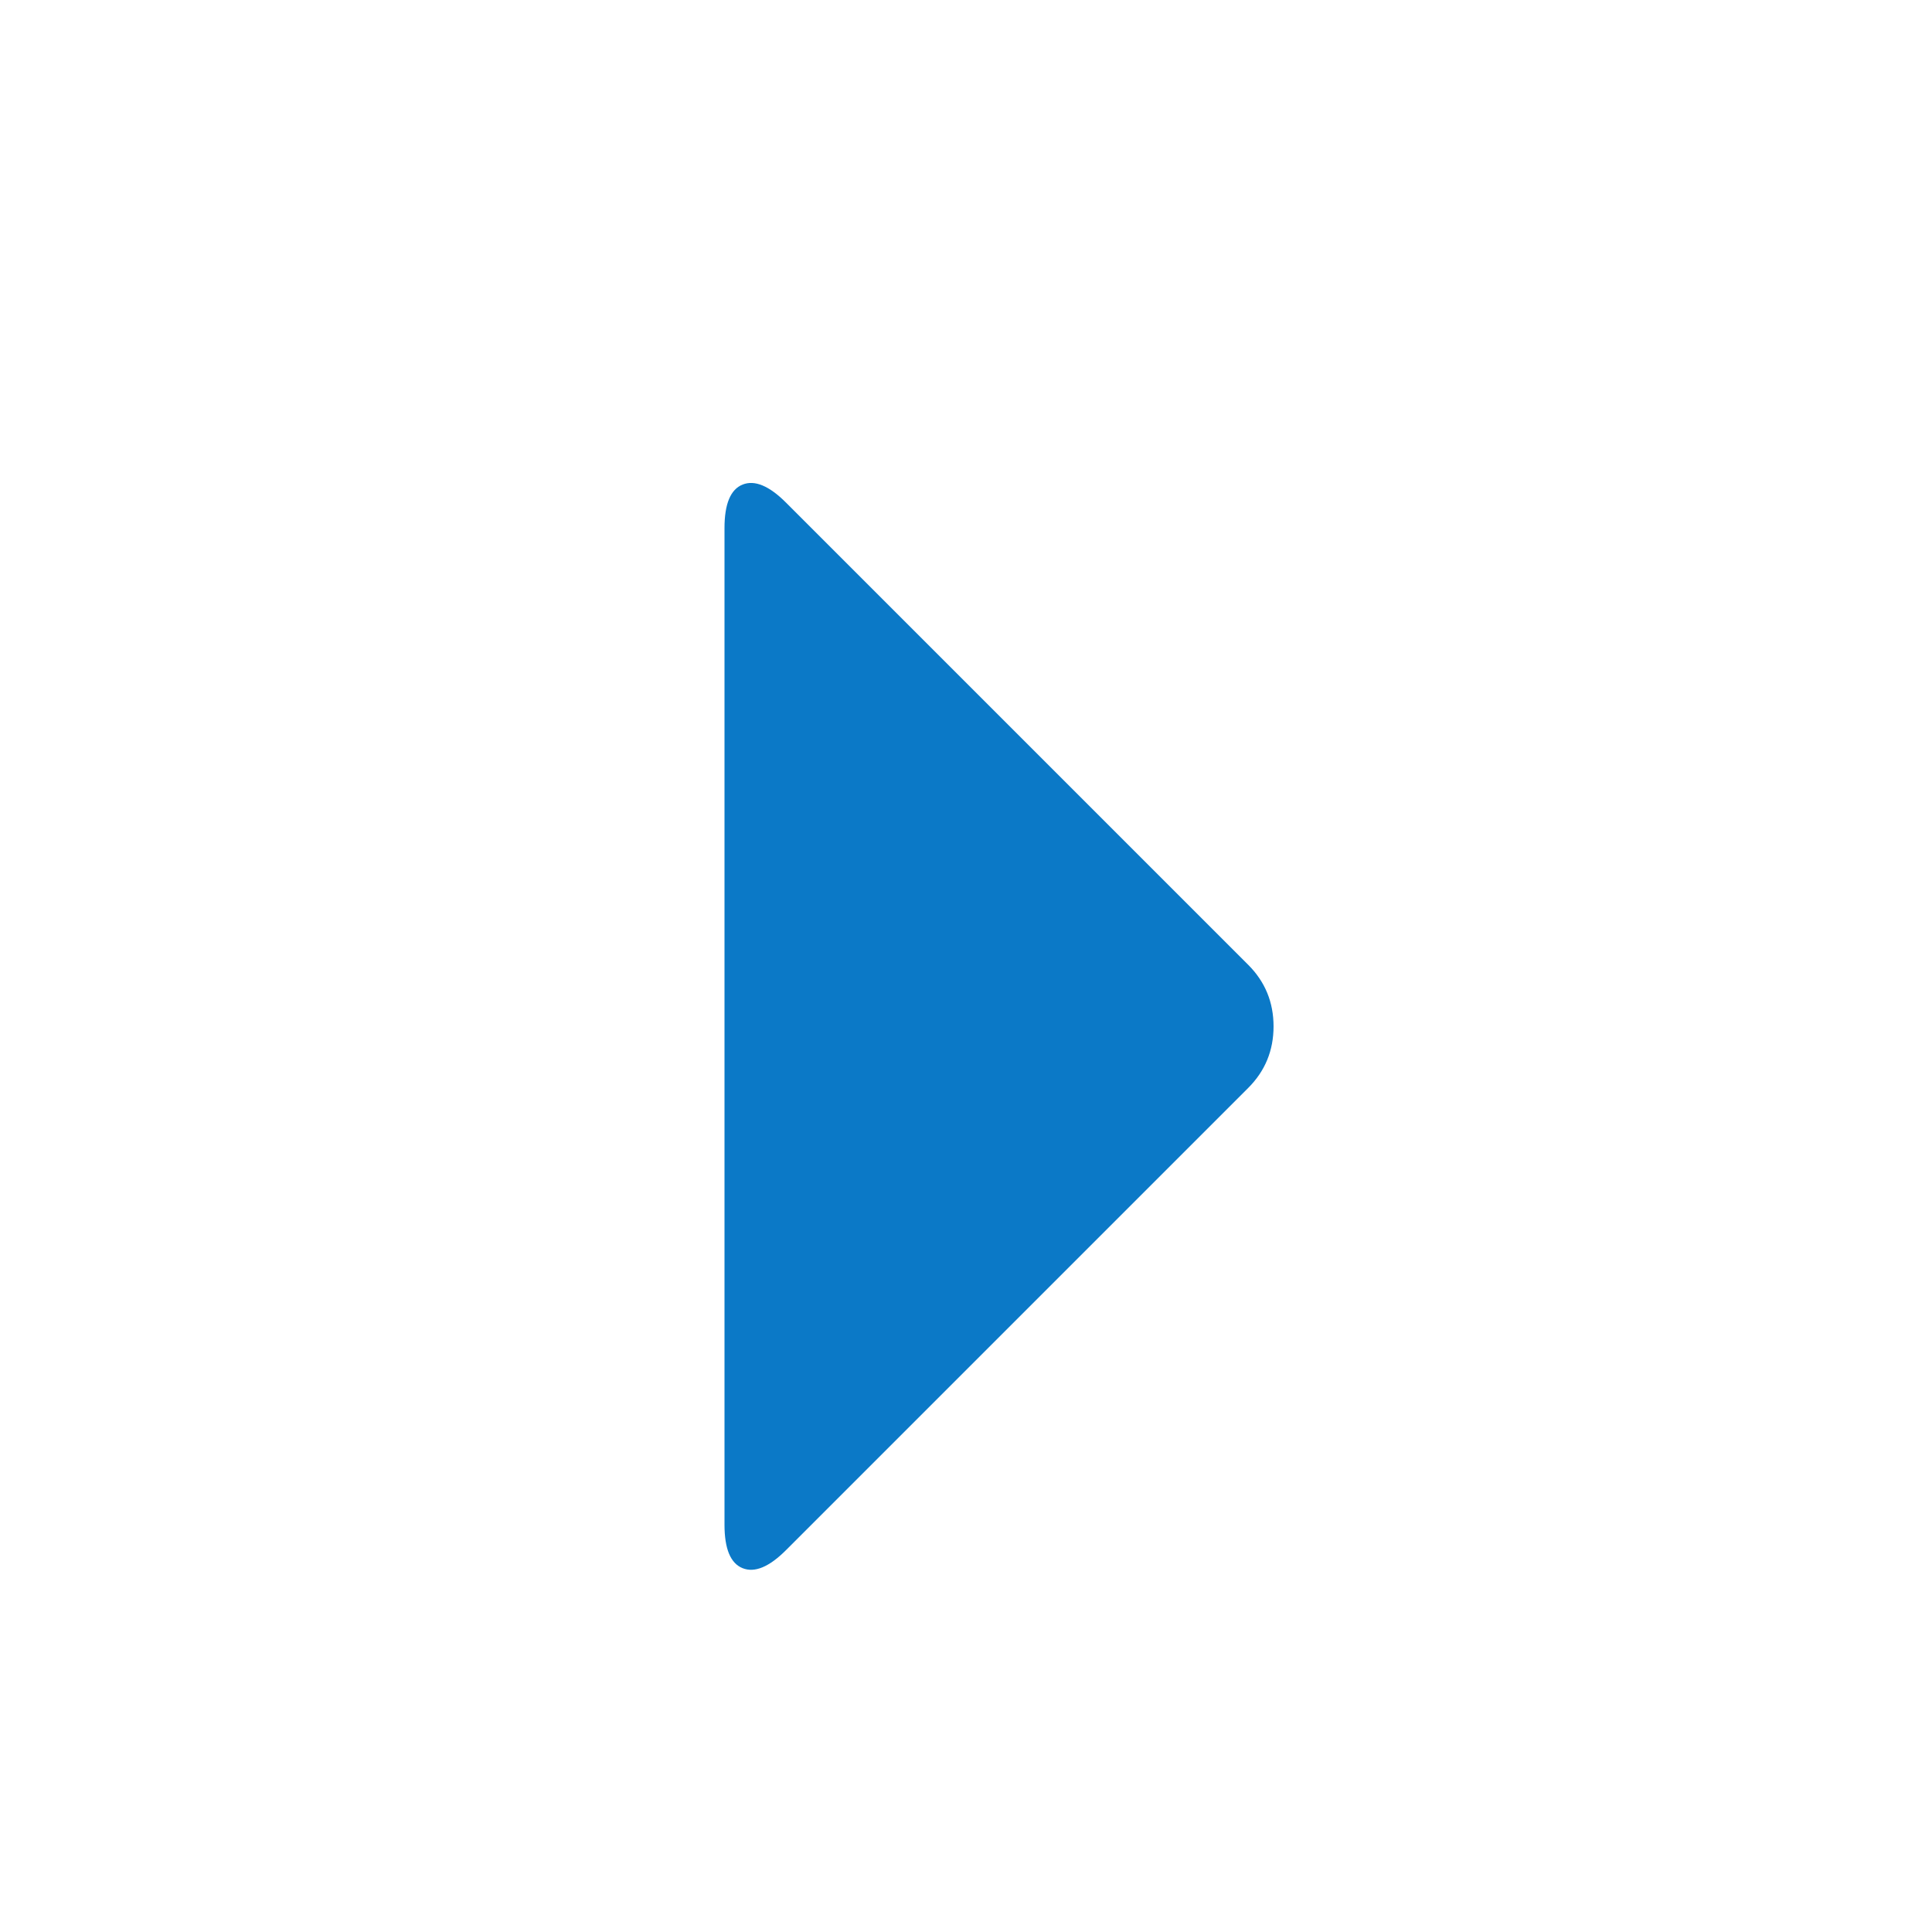 <svg xmlns="http://www.w3.org/2000/svg" width="16" height="16" viewBox="0 0 16 16">
    <path fill="#0B79C7" fill-rule="evenodd" d="M10.337 7.99L6.51 4.163c-.14-.14-.26-.19-.36-.15-.1.04-.15.16-.15.36v8.254c0 .2.05.32.15.36.1.04.22-.01.36-.15l3.827-3.827c.14-.14.21-.31.21-.51s-.07-.37-.21-.51z"/>
</svg>
